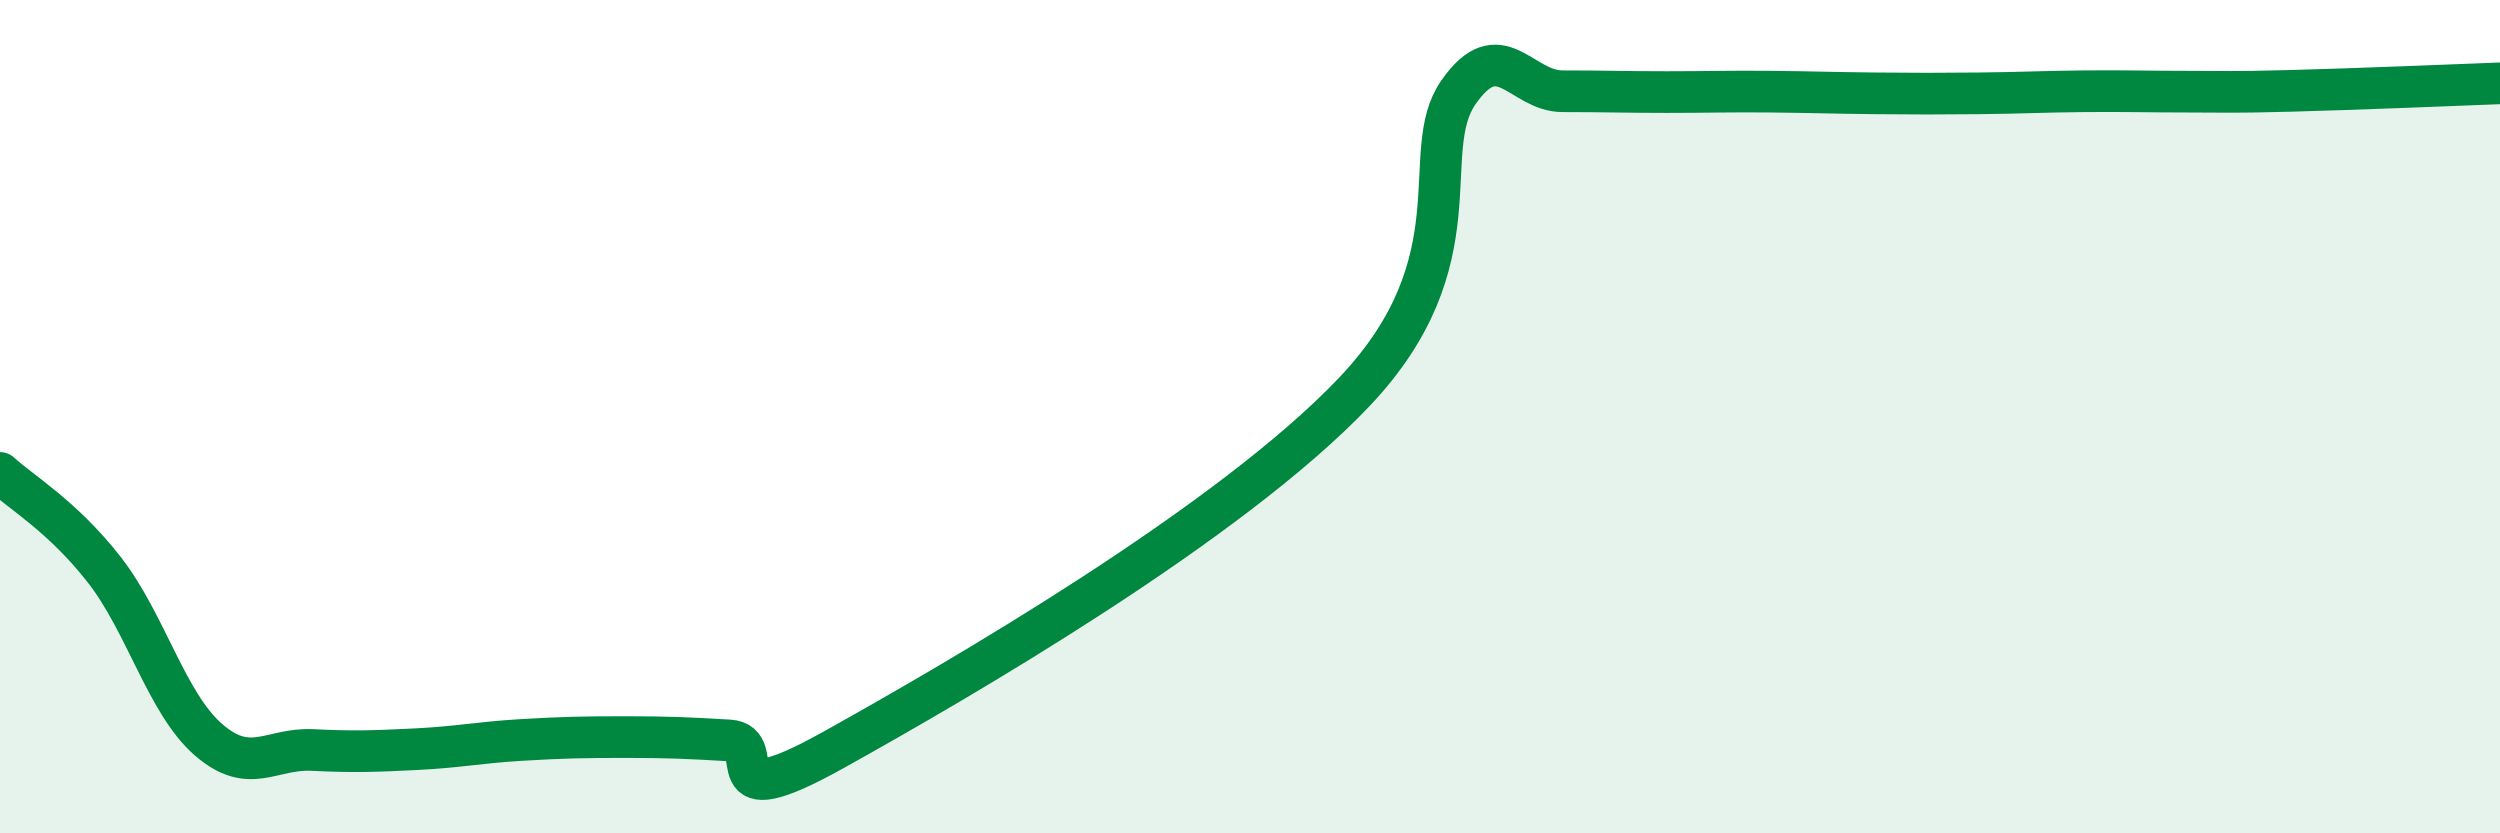 
    <svg width="60" height="20" viewBox="0 0 60 20" xmlns="http://www.w3.org/2000/svg">
      <path
        d="M 0,11.35 C 0.5,11.81 1.5,12.39 2.5,13.67 C 3.5,14.95 4,16.88 5,17.75 C 6,18.62 6.5,17.95 7.5,18 C 8.5,18.05 9,18.03 10,17.98 C 11,17.93 11.5,17.82 12.5,17.76 C 13.5,17.7 14,17.69 15,17.69 C 16,17.69 16.5,17.71 17.5,17.77 C 18.5,17.83 17,19.67 20,18 C 23,16.33 29.5,12.57 32.5,9.41 C 35.5,6.25 34,3.66 35,2.22 C 36,0.78 36.5,2.19 37.5,2.19 C 38.5,2.19 39,2.21 40,2.21 C 41,2.21 41.5,2.19 42.5,2.2 C 43.5,2.21 44,2.23 45,2.24 C 46,2.25 46.5,2.25 47.5,2.24 C 48.5,2.23 49,2.2 50,2.19 C 51,2.18 51.5,2.2 52.5,2.2 C 53.5,2.2 53.5,2.22 55,2.18 C 56.5,2.14 59,2.04 60,2L60 20L0 20Z"
        fill="#008740"
        opacity="0.1"
        stroke-linecap="round"
        stroke-linejoin="round"
      />
      <path
        d="M 0,11.35 C 0.5,11.81 1.5,12.39 2.5,13.67 C 3.5,14.95 4,16.88 5,17.75 C 6,18.62 6.5,17.95 7.5,18 C 8.5,18.05 9,18.03 10,17.98 C 11,17.93 11.5,17.82 12.5,17.76 C 13.5,17.7 14,17.69 15,17.69 C 16,17.69 16.5,17.71 17.5,17.77 C 18.5,17.83 17,19.67 20,18 C 23,16.33 29.5,12.57 32.5,9.41 C 35.5,6.25 34,3.66 35,2.22 C 36,0.78 36.5,2.19 37.5,2.19 C 38.5,2.19 39,2.21 40,2.21 C 41,2.21 41.5,2.19 42.5,2.2 C 43.5,2.21 44,2.23 45,2.24 C 46,2.25 46.5,2.25 47.5,2.24 C 48.5,2.23 49,2.2 50,2.19 C 51,2.18 51.5,2.2 52.5,2.2 C 53.5,2.2 53.5,2.22 55,2.18 C 56.5,2.14 59,2.04 60,2"
        stroke="#008740"
        stroke-width="1"
        fill="none"
        stroke-linecap="round"
        stroke-linejoin="round"
      />
    </svg>
  